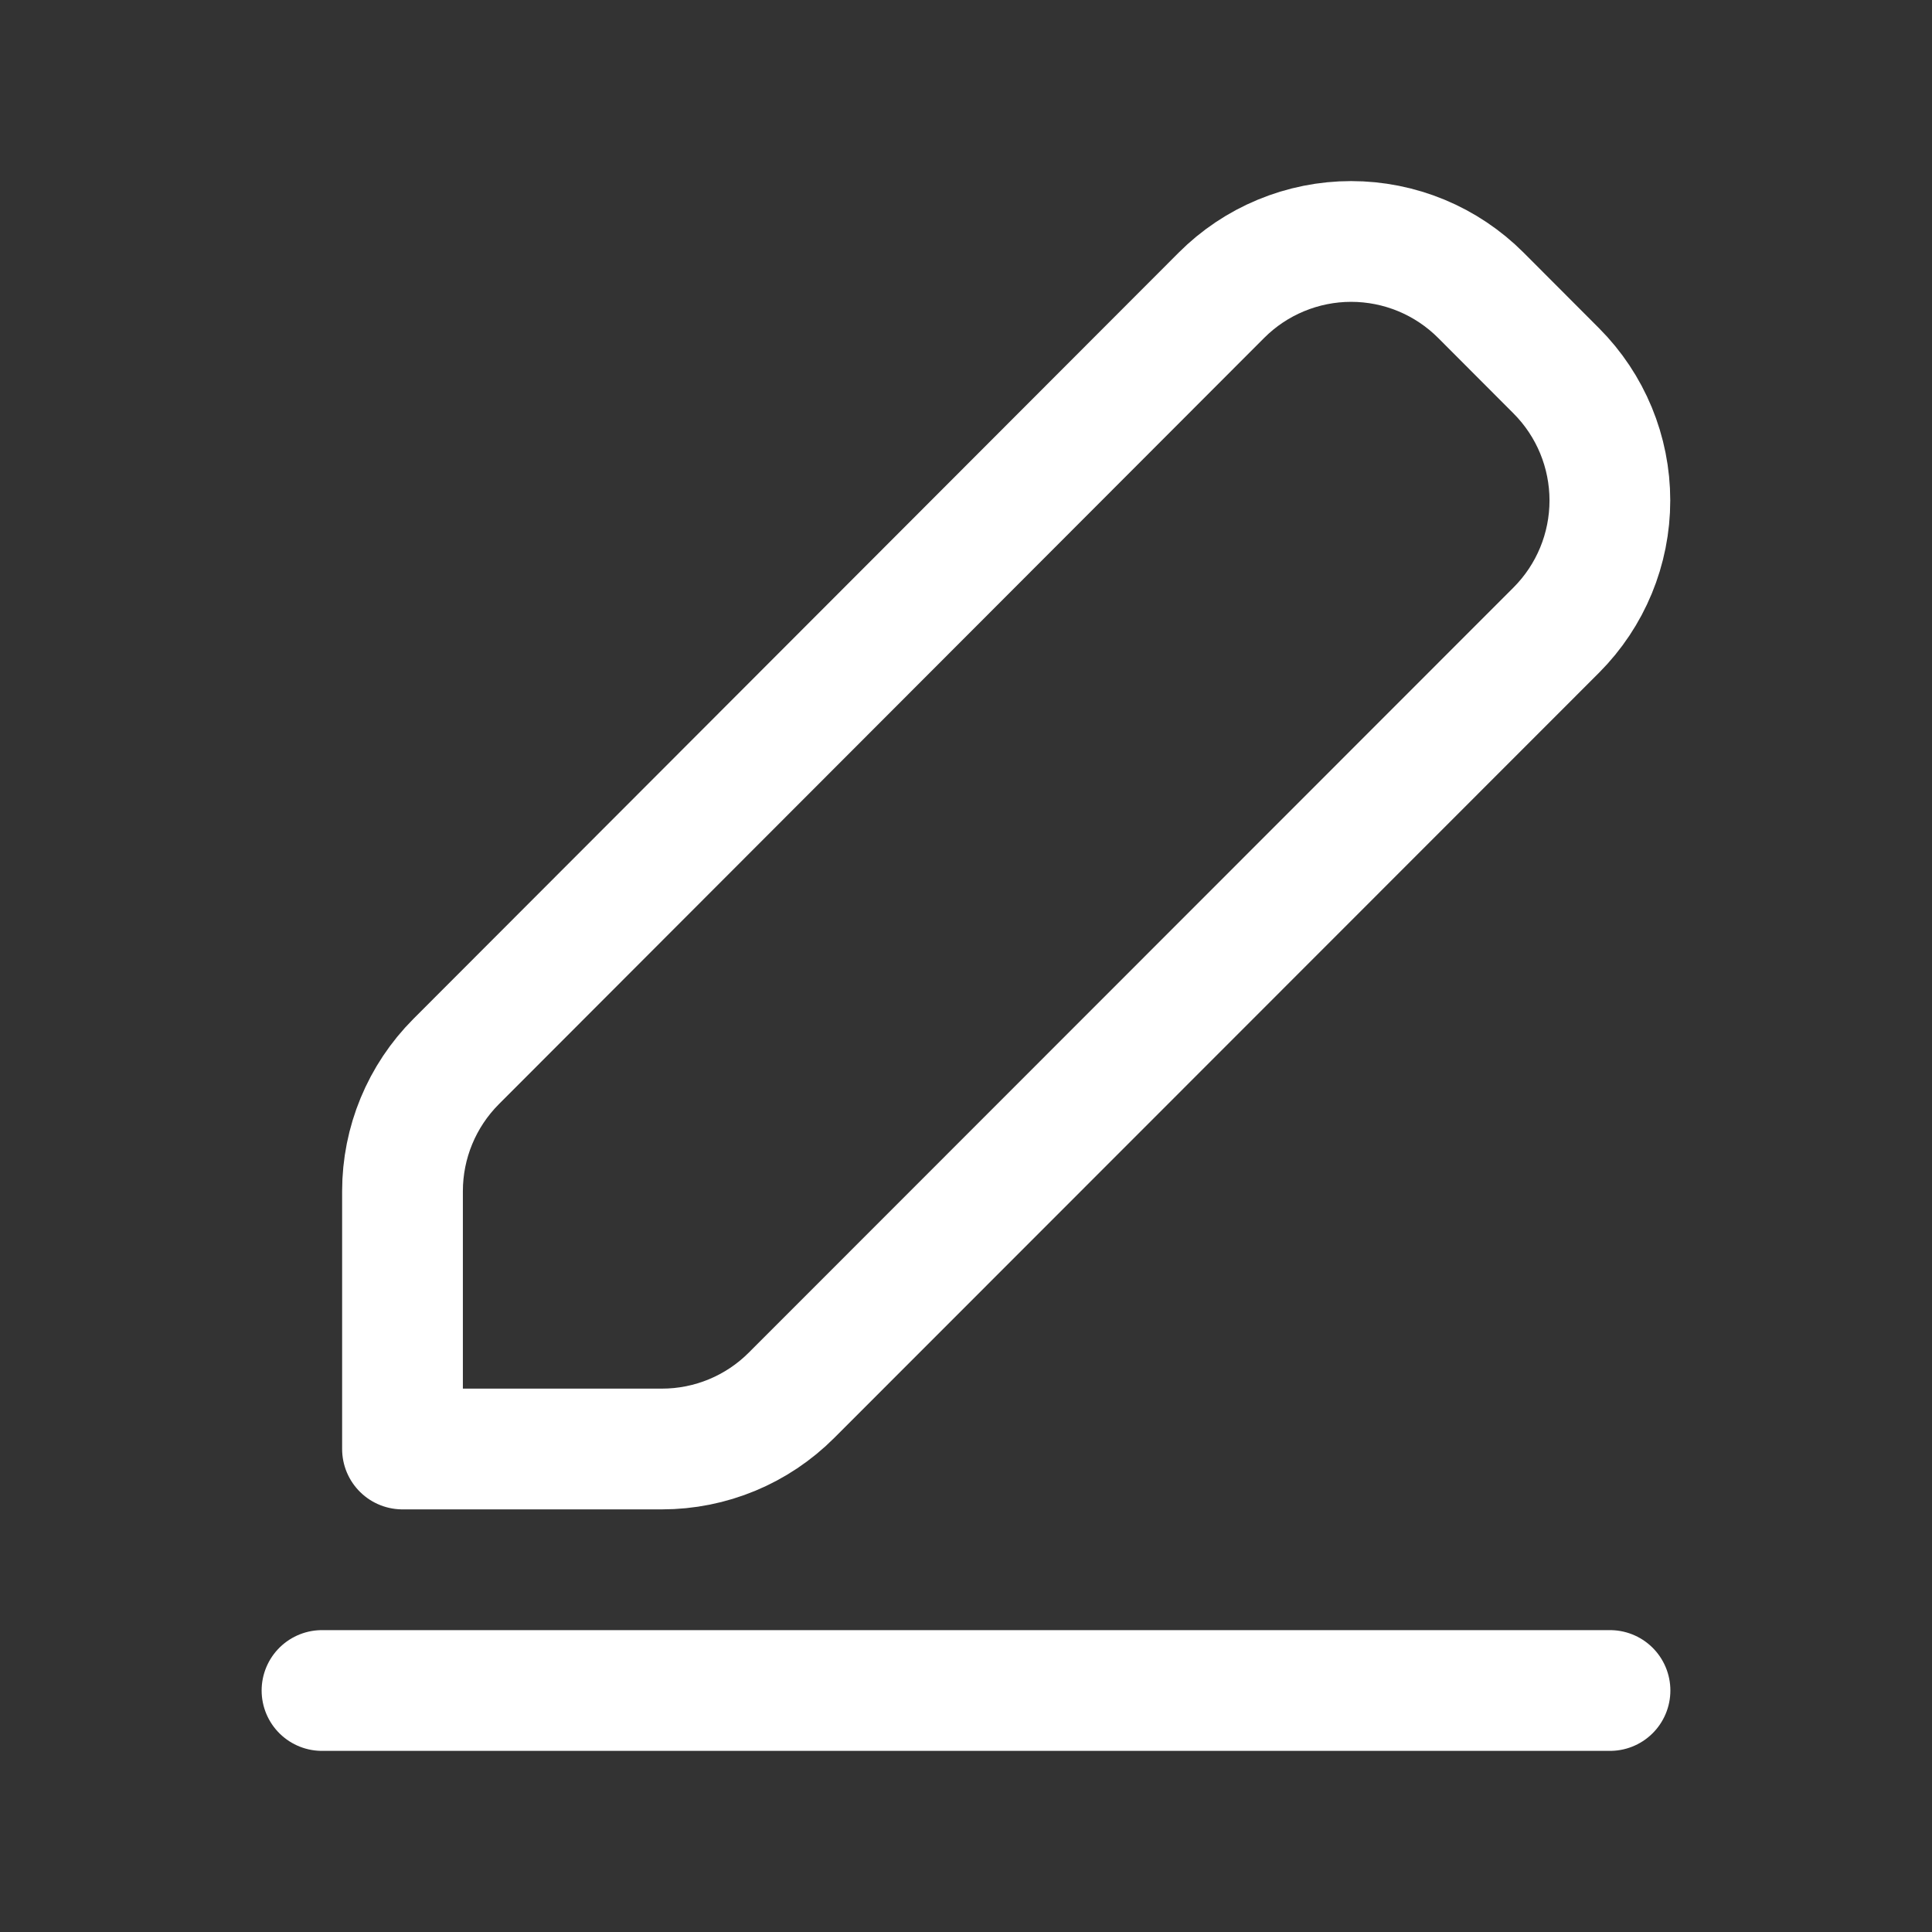 <svg width="48" height="48" viewBox="0 0 48 48" fill="none" xmlns="http://www.w3.org/2000/svg">
<rect x="0" y="0" width="48" height="48" fill="#333333" stroke="none"/>
<path d="M8 42H40M11.332 26.374C10.479 27.229 10 28.387 10 29.594V36H16.446C17.654 36 18.812 35.52 19.666 34.664L38.666 15.654C39.519 14.799 39.997 13.641 39.997 12.434C39.997 11.227 39.519 10.069 38.666 9.214L36.79 7.334C36.367 6.911 35.865 6.575 35.312 6.346C34.759 6.117 34.166 5.999 33.568 5.999C32.969 5.999 32.377 6.118 31.824 6.347C31.271 6.576 30.769 6.912 30.346 7.336L11.332 26.374Z" stroke="white" stroke-width="3" stroke-linecap="round" stroke-linejoin="round"/>
</svg>
